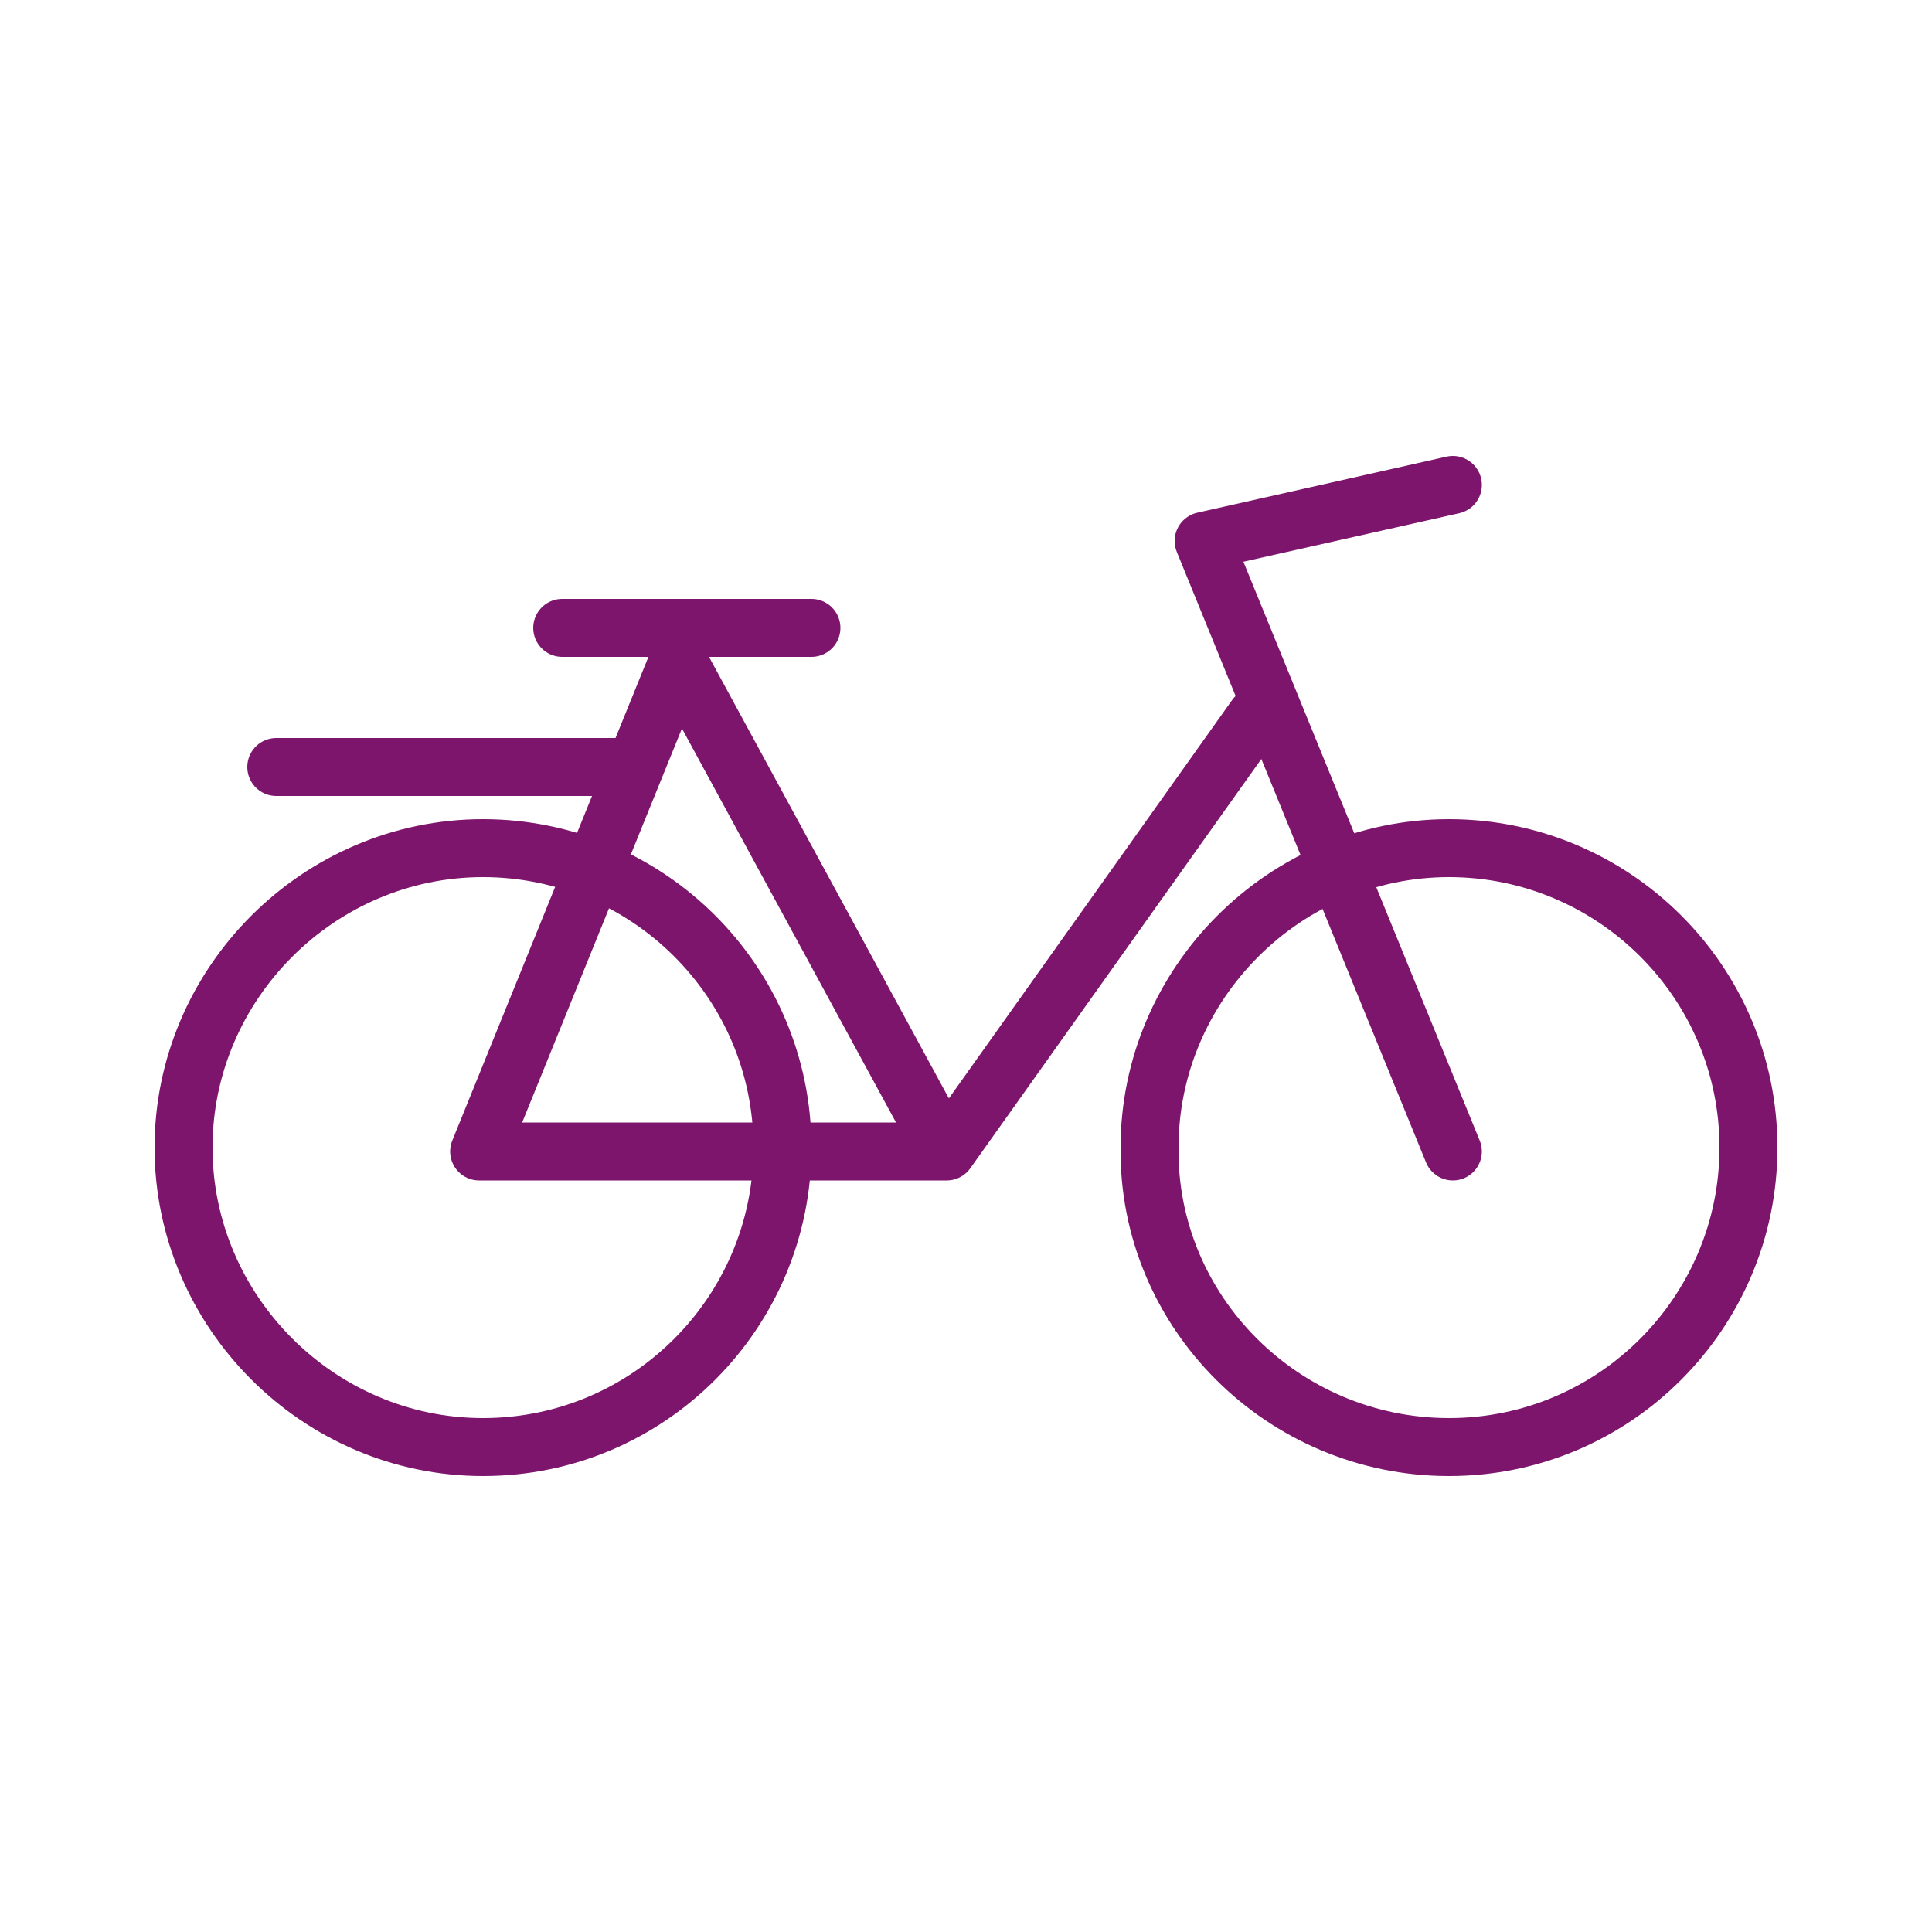 <?xml version="1.0" encoding="utf-8"?>
<!-- Generator: Adobe Illustrator 28.2.0, SVG Export Plug-In . SVG Version: 6.00 Build 0)  -->
<svg version="1.1" id="Ebene_1" xmlns="http://www.w3.org/2000/svg" xmlns:xlink="http://www.w3.org/1999/xlink" x="0px" y="0px"
	 viewBox="0 0 100 100" style="enable-background:new 0 0 100 100;" xml:space="preserve">
<style type="text/css">
	
		.st0{clip-path:url(#SVGID_00000139985638186028042570000016771639794655269766_);fill:none;stroke:#7E156D;stroke-width:3;stroke-linecap:round;stroke-linejoin:round;}
	.st1{fill:none;stroke:#7E156D;stroke-width:3;stroke-linecap:round;stroke-linejoin:round;}
</style>
<g>
	<defs>
		<rect id="SVGID_1_" width="100" height="100"/>
	</defs>
	<clipPath id="SVGID_00000079452255558209445250000016917840561063760296_">
		<use xlink:href="#SVGID_1_"  style="overflow:visible;"/>
	</clipPath>
	
		<path style="clip-path:url(#SVGID_00000079452255558209445250000016917840561063760296_);fill:none;stroke:#7E156D;stroke-width:3;stroke-linecap:round;stroke-linejoin:round;" d="
		M25,74.9c8.6,0,15.5-7,15.5-15.5c0-8.6-7-15.5-15.5-15.5s-15.5,7-15.5,15.5C9.5,67.9,16.5,74.9,25,74.9z"/>
	
		<path style="clip-path:url(#SVGID_00000079452255558209445250000016917840561063760296_);fill:none;stroke:#7E156D;stroke-width:3;stroke-linecap:round;stroke-linejoin:round;" d="
		M75,74.9c8.6,0,15.5-7,15.5-15.5c0-8.6-7-15.5-15.5-15.5s-15.5,7-15.5,15.5C59.4,67.9,66.4,74.9,75,74.9z"/>
</g>
<polyline class="st1" points="75.2,59.6 62.3,28 75.2,25.1 "/>
<polyline class="st1" points="48.9,59.6 35.1,34.2 24.8,59.6 49,59.6 65,37.1 "/>
<line class="st1" x1="29.1" y1="32.5" x2="42" y2="32.5"/>
<line class="st1" x1="14.3" y1="39.7" x2="32.6" y2="39.7"/>
</svg>
